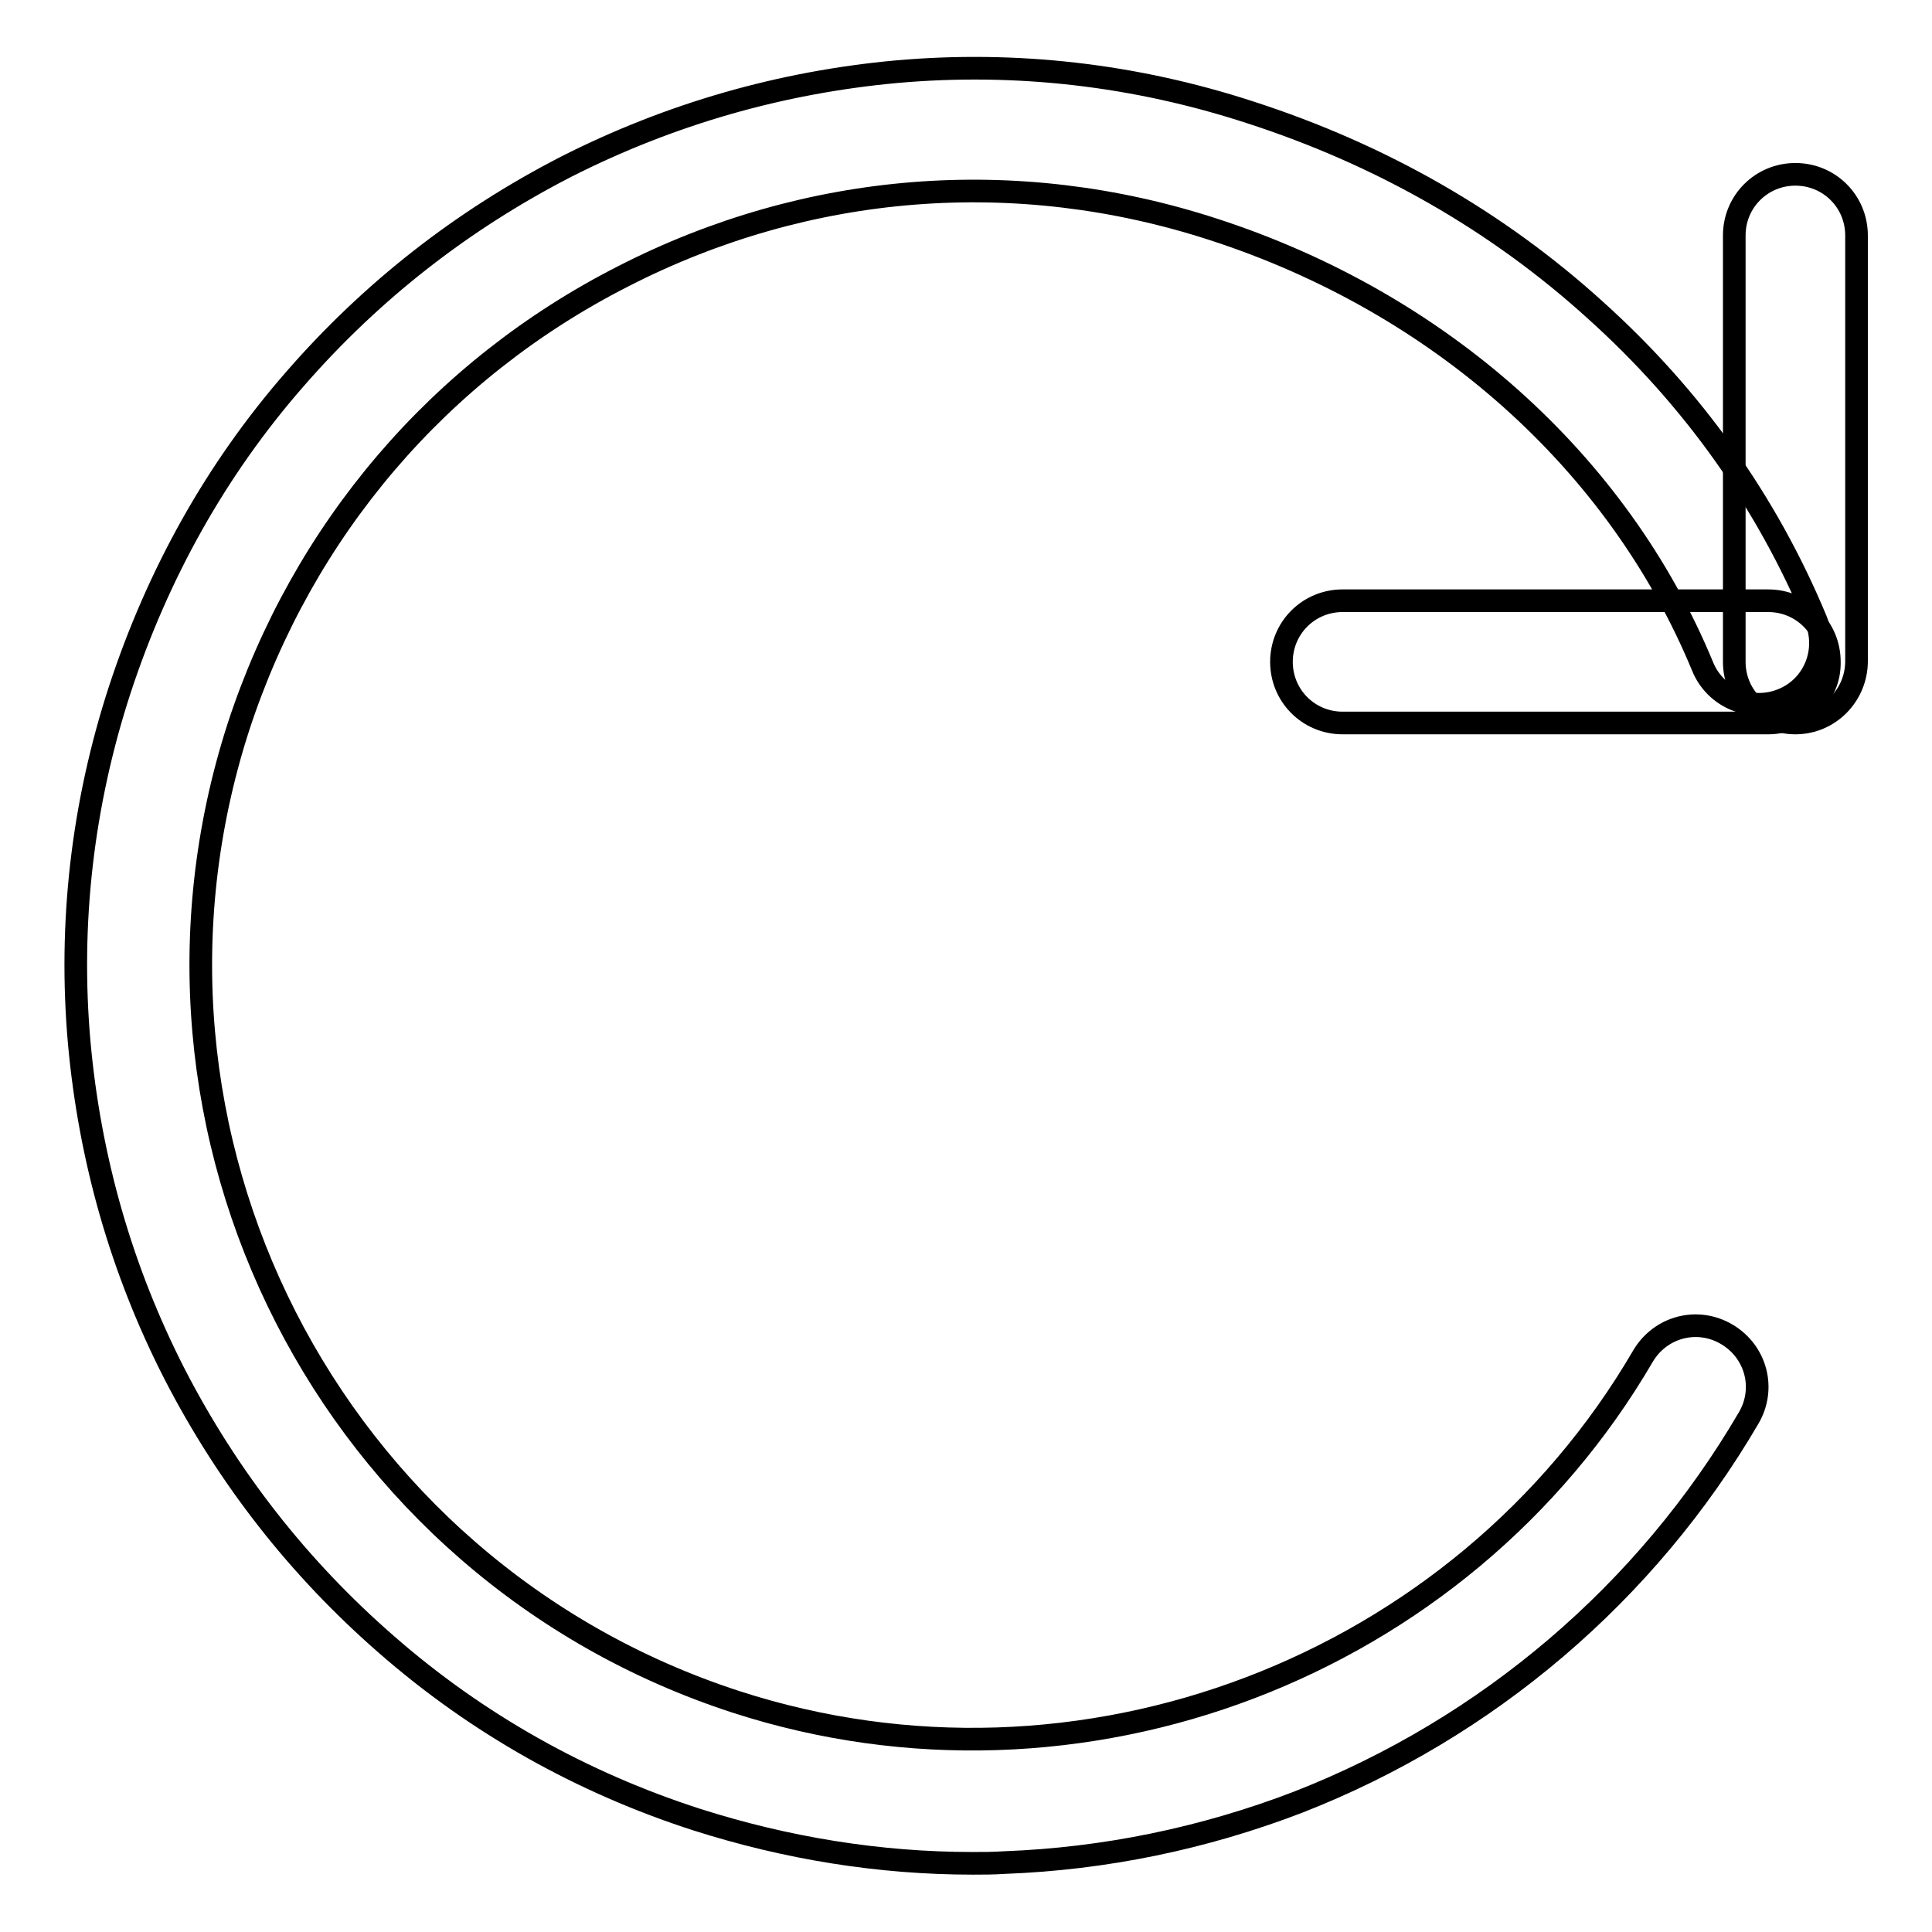 <?xml version="1.0" encoding="utf-8"?>
<!-- Svg Vector Icons : http://www.onlinewebfonts.com/icon -->
<!DOCTYPE svg PUBLIC "-//W3C//DTD SVG 1.1//EN" "http://www.w3.org/Graphics/SVG/1.1/DTD/svg11.dtd">
<svg version="1.1" xmlns="http://www.w3.org/2000/svg" xmlns:xlink="http://www.w3.org/1999/xlink" x="0px" y="0px" viewBox="0 0 256 256" enable-background="new 0 0 256 256" xml:space="preserve">
<g><g><path stroke-width="3" fill-opacity="0" stroke="#000000"  d="M128.9,246.9c-12.4,0-24.7-2-36.6-5.8c-15.2-4.9-29.1-12.7-41.1-23.2c-11.6-10.1-21-22.1-28.1-35.9c-7-13.7-11.2-28.4-12.6-43.8c-1.4-15.8,0.4-31.6,5.4-46.9c5-15.2,12.7-29.1,23.2-41.1c10.1-11.6,22.1-21,35.9-28.1c13.8-7,28.5-11.2,43.8-12.6c15.8-1.4,31.6,0.4,46.9,5.4c17.3,5.6,32.7,14.4,45.7,26.2c12.9,11.6,22.7,25.4,29.2,41c1.7,4.1-0.2,8.9-4.4,10.6c-4.1,1.7-8.9-0.2-10.6-4.4c-11.2-27.1-34.9-48.2-64.8-57.9c-26.1-8.5-53.8-6.3-78.2,6.2c-24.4,12.4-42.5,33.7-51,59.7c-17.4,53.8,12.1,111.7,65.9,129.2c45.6,14.8,96.1-4.5,120.2-45.8c2.3-3.9,7.2-5.2,11.1-2.9c3.9,2.3,5.2,7.2,2.9,11.1c-13.5,23.1-34.6,41.1-59.7,50.9c-12.5,4.8-25.6,7.5-38.9,8C131.6,246.9,130.2,246.9,128.9,246.9z"/><path stroke-width="3" fill-opacity="0" stroke="#000000"  d="M234.3,95.8h-56.4c-4.5,0-8.1-3.6-8.1-8.1s3.6-8.1,8.1-8.1h56.4c4.5,0,8.1,3.6,8.1,8.1C242.5,92.1,238.8,95.8,234.3,95.8z"/><path stroke-width="3" fill-opacity="0" stroke="#000000"  d="M237.9,95.8c-4.5,0-8.1-3.6-8.1-8.1V31.2c0-4.5,3.6-8.1,8.1-8.1s8.1,3.6,8.1,8.1v56.4C246,92.1,242.4,95.8,237.9,95.8z"/></g></g>
</svg>